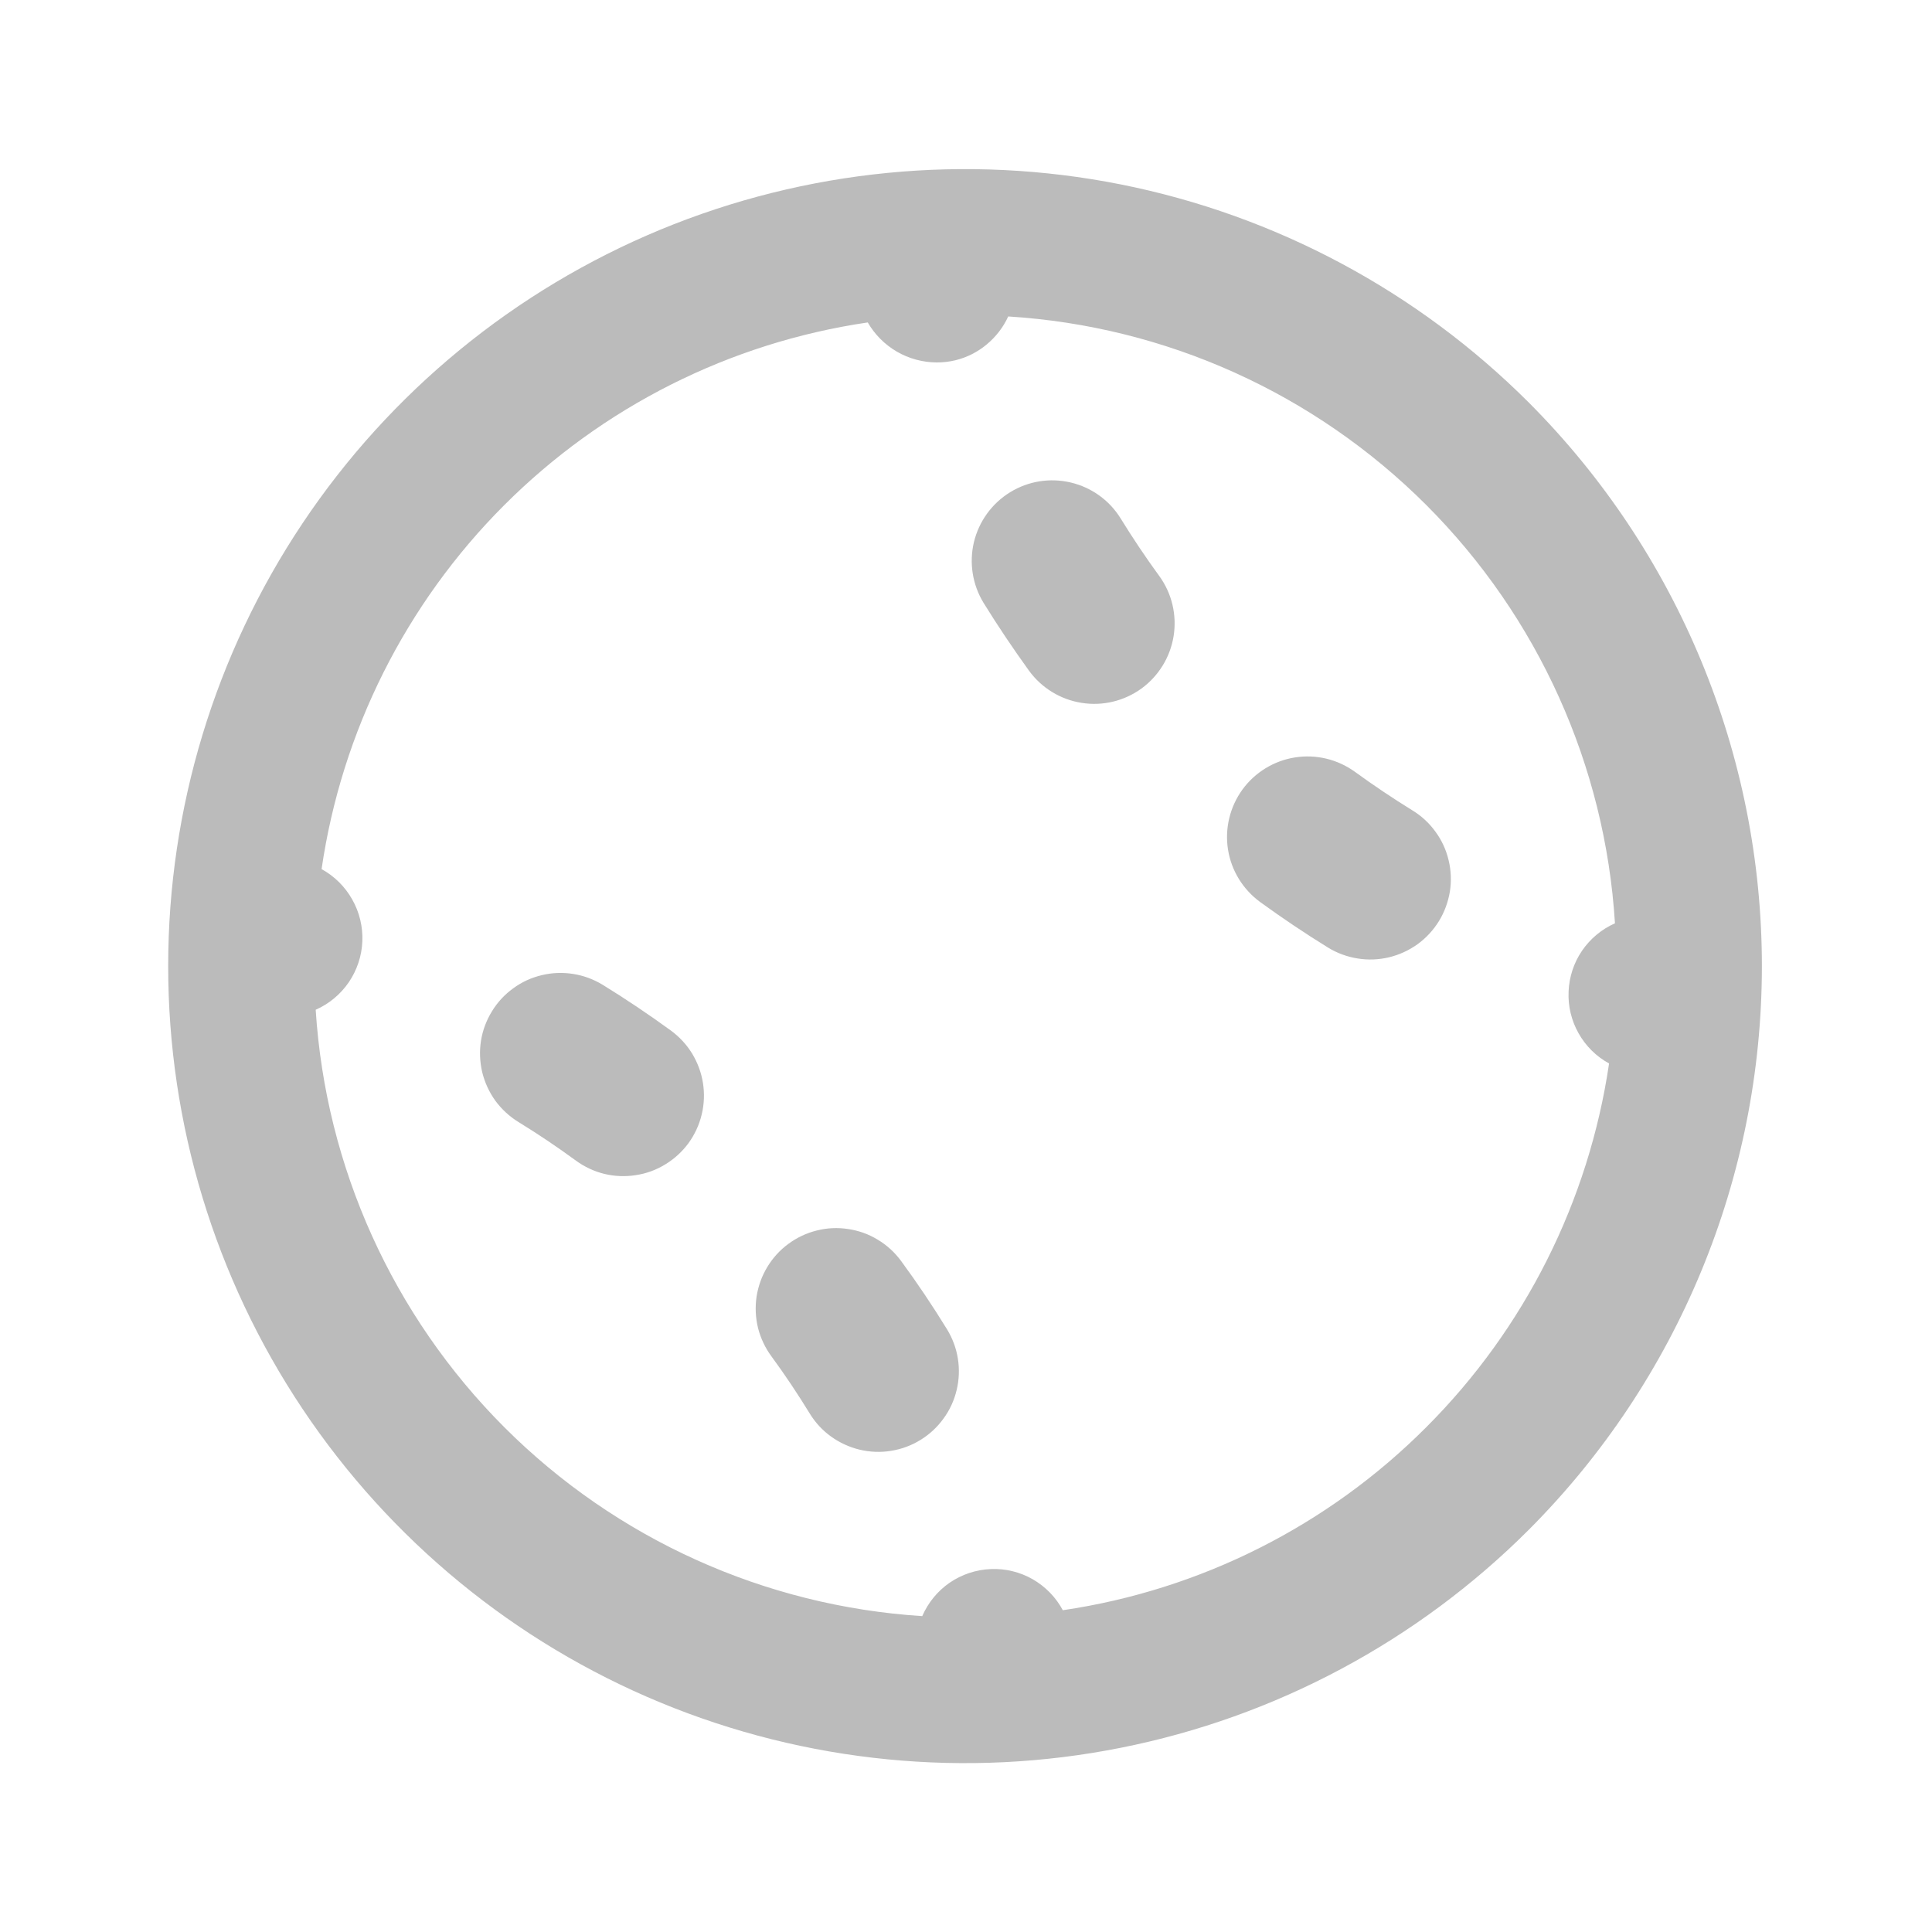 <svg
    width="20"
    height="20"
    viewBox="0 0 20 20"
    fill="none"
    xmlns="http://www.w3.org/2000/svg"
>
    <path
    d="M11.601 5.367C11.485 5.179 11.3 5.046 11.085 4.995C10.87 4.944 10.644 4.98 10.456 5.096C10.268 5.212 10.134 5.397 10.082 5.612C10.031 5.827 10.067 6.053 10.182 6.241C10.329 6.479 10.487 6.714 10.653 6.944C10.783 7.122 10.979 7.242 11.197 7.276C11.415 7.311 11.637 7.257 11.816 7.128C11.994 6.998 12.114 6.803 12.149 6.586C12.184 6.368 12.132 6.145 12.003 5.966C11.86 5.77 11.726 5.57 11.601 5.367ZM9.327 13.052C9.262 12.964 9.18 12.889 9.086 12.833C8.993 12.776 8.889 12.739 8.781 12.723C8.672 12.706 8.562 12.711 8.456 12.738C8.35 12.764 8.25 12.811 8.162 12.876C8.073 12.941 7.999 13.023 7.943 13.116C7.886 13.21 7.849 13.314 7.832 13.422C7.816 13.53 7.821 13.641 7.847 13.747C7.874 13.853 7.921 13.953 7.986 14.041C8.127 14.233 8.258 14.43 8.382 14.632C8.439 14.726 8.514 14.807 8.603 14.871C8.692 14.935 8.792 14.981 8.899 15.007C9.005 15.032 9.116 15.037 9.224 15.019C9.332 15.002 9.435 14.964 9.529 14.906C9.622 14.849 9.703 14.774 9.767 14.685C9.832 14.597 9.878 14.496 9.903 14.39C9.929 14.283 9.933 14.173 9.916 14.065C9.899 13.957 9.86 13.853 9.803 13.76C9.655 13.519 9.496 13.282 9.327 13.052ZM6.238 10.194C6.144 10.137 6.041 10.099 5.933 10.082C5.825 10.065 5.714 10.069 5.608 10.095C5.501 10.12 5.401 10.166 5.313 10.231C5.224 10.295 5.149 10.376 5.092 10.47C5.035 10.563 4.996 10.666 4.979 10.775C4.962 10.883 4.967 10.993 4.992 11.1C5.018 11.206 5.064 11.306 5.128 11.395C5.193 11.483 5.274 11.558 5.367 11.615C5.569 11.739 5.767 11.872 5.961 12.014C6.05 12.079 6.15 12.126 6.256 12.152C6.363 12.178 6.474 12.182 6.582 12.165C6.69 12.149 6.794 12.111 6.888 12.053C6.982 11.996 7.063 11.921 7.128 11.833C7.192 11.744 7.239 11.643 7.264 11.537C7.29 11.43 7.294 11.319 7.277 11.211C7.26 11.103 7.221 10.999 7.164 10.905C7.107 10.812 7.031 10.731 6.942 10.666C6.712 10.499 6.477 10.341 6.238 10.194H6.238ZM14.621 8.389C14.419 8.264 14.22 8.131 14.025 7.989C13.846 7.86 13.623 7.806 13.405 7.841C13.188 7.875 12.992 7.995 12.862 8.173C12.732 8.352 12.678 8.575 12.712 8.793C12.746 9.011 12.866 9.206 13.044 9.337C13.274 9.504 13.509 9.662 13.749 9.81C13.842 9.867 13.946 9.905 14.054 9.922C14.162 9.94 14.273 9.935 14.379 9.91C14.486 9.884 14.586 9.838 14.675 9.774C14.763 9.71 14.838 9.629 14.896 9.535C14.953 9.442 14.991 9.338 15.009 9.23C15.026 9.122 15.022 9.012 14.996 8.905C14.971 8.799 14.925 8.698 14.86 8.61C14.796 8.521 14.715 8.446 14.621 8.389ZM15.827 4.168C14.673 3.014 13.203 2.228 11.602 1.909C10.002 1.591 8.343 1.754 6.835 2.378C5.327 3.003 4.039 4.06 3.132 5.417C2.225 6.774 1.741 8.369 1.741 10.001C1.741 11.633 2.225 13.228 3.132 14.585C4.039 15.942 5.327 17 6.835 17.624C8.343 18.248 10.002 18.412 11.602 18.093C13.203 17.775 14.673 16.989 15.827 15.835C17.371 14.287 18.239 12.188 18.239 10.001C18.239 7.814 17.371 5.716 15.827 4.168ZM14.765 14.774C13.748 15.794 12.428 16.459 11.002 16.669C10.931 16.535 10.822 16.424 10.69 16.348C10.558 16.273 10.408 16.236 10.256 16.243C10.104 16.249 9.957 16.298 9.831 16.384C9.706 16.47 9.608 16.59 9.547 16.73C7.916 16.626 6.379 15.932 5.223 14.777C4.067 13.621 3.372 12.084 3.268 10.453C3.407 10.392 3.525 10.293 3.611 10.168C3.696 10.042 3.745 9.896 3.751 9.744C3.757 9.593 3.721 9.443 3.646 9.311C3.572 9.179 3.462 9.07 3.329 8.997C3.537 7.571 4.2 6.25 5.218 5.231C6.237 4.211 7.557 3.547 8.983 3.338C9.055 3.463 9.159 3.567 9.284 3.64C9.41 3.713 9.552 3.751 9.696 3.752C9.761 3.752 9.825 3.745 9.888 3.73C10.008 3.701 10.119 3.645 10.214 3.566C10.309 3.487 10.386 3.388 10.437 3.276C12.07 3.377 13.609 4.072 14.766 5.229C15.922 6.386 16.617 7.925 16.718 9.558C16.58 9.619 16.462 9.718 16.377 9.842C16.292 9.967 16.244 10.113 16.238 10.264C16.231 10.415 16.267 10.565 16.341 10.696C16.415 10.828 16.524 10.936 16.657 11.009C16.447 12.434 15.784 13.755 14.765 14.774Z"
    fill="#BBBBBB"
    />
</svg>